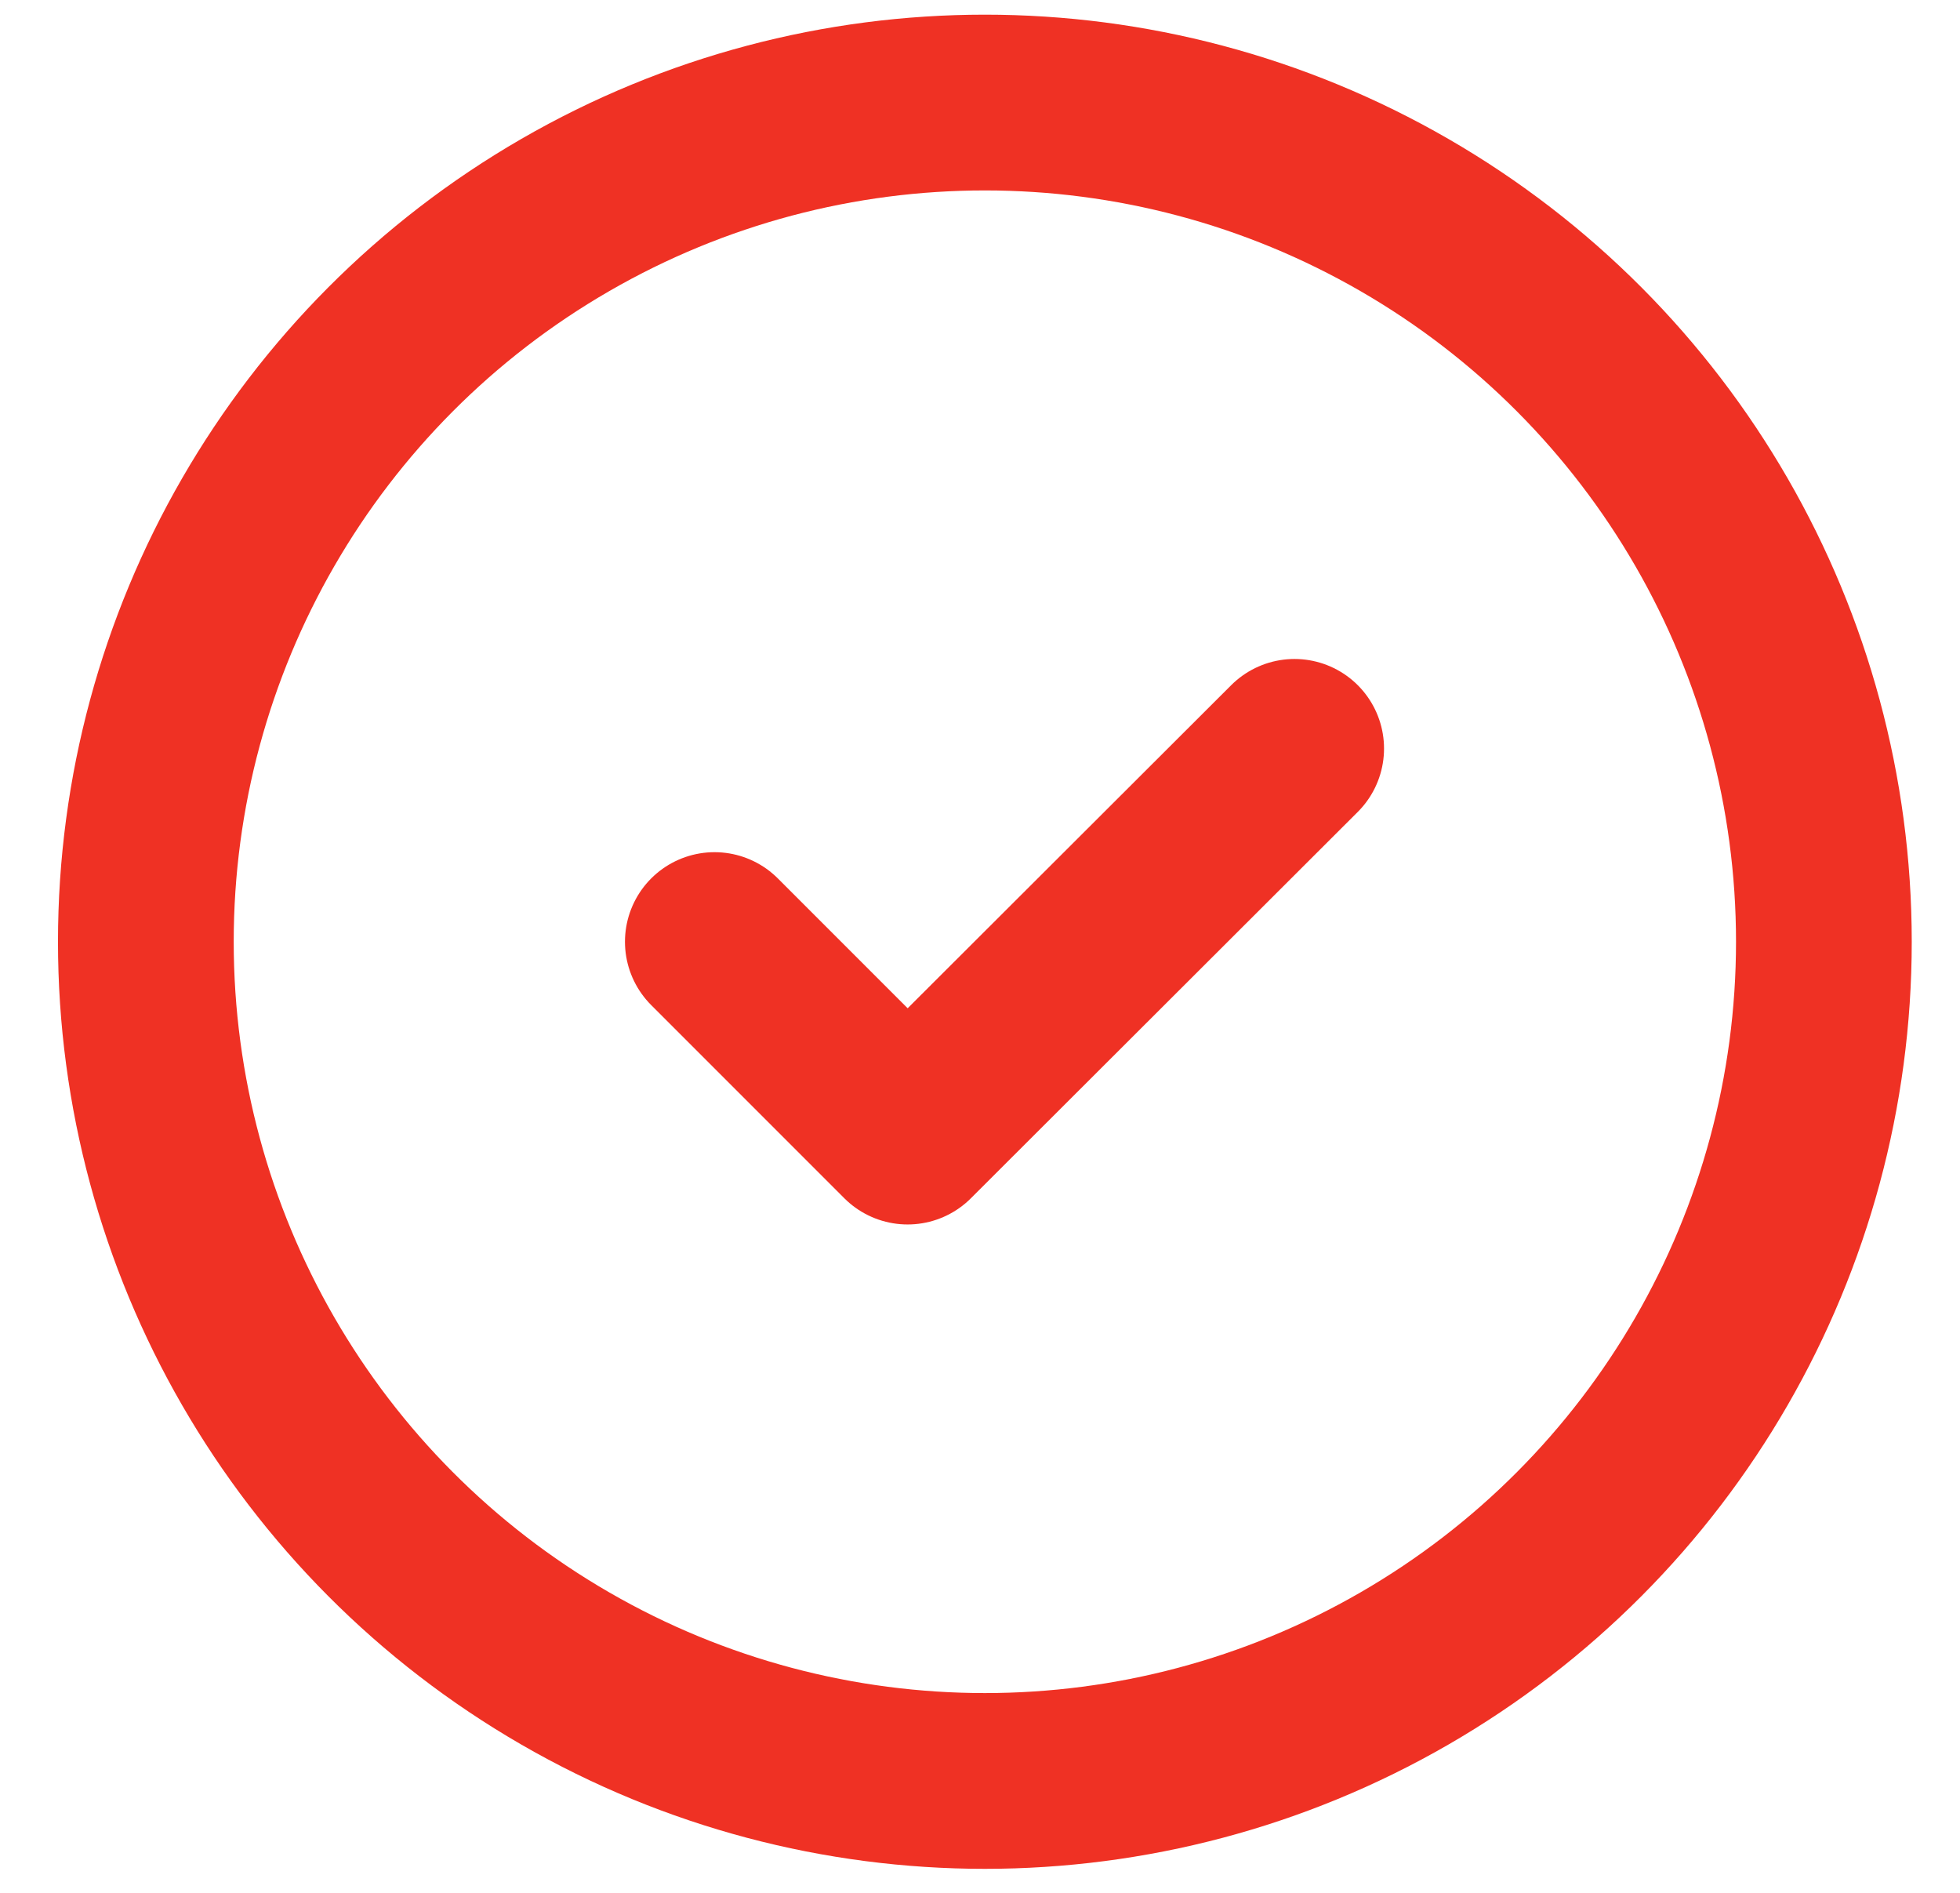 <svg width="29" height="28" viewBox="0 0 29 28" fill="none" xmlns="http://www.w3.org/2000/svg">
<path d="M10.572 13.931L13.429 16.788L19.153 11.073" stroke="#EF3124" stroke-width="2.65" stroke-linecap="round" stroke-linejoin="round"/>
<circle cx="14.572" cy="13.931" r="12.414" stroke="#EF3124" stroke-width="2.6"/>
</svg>
